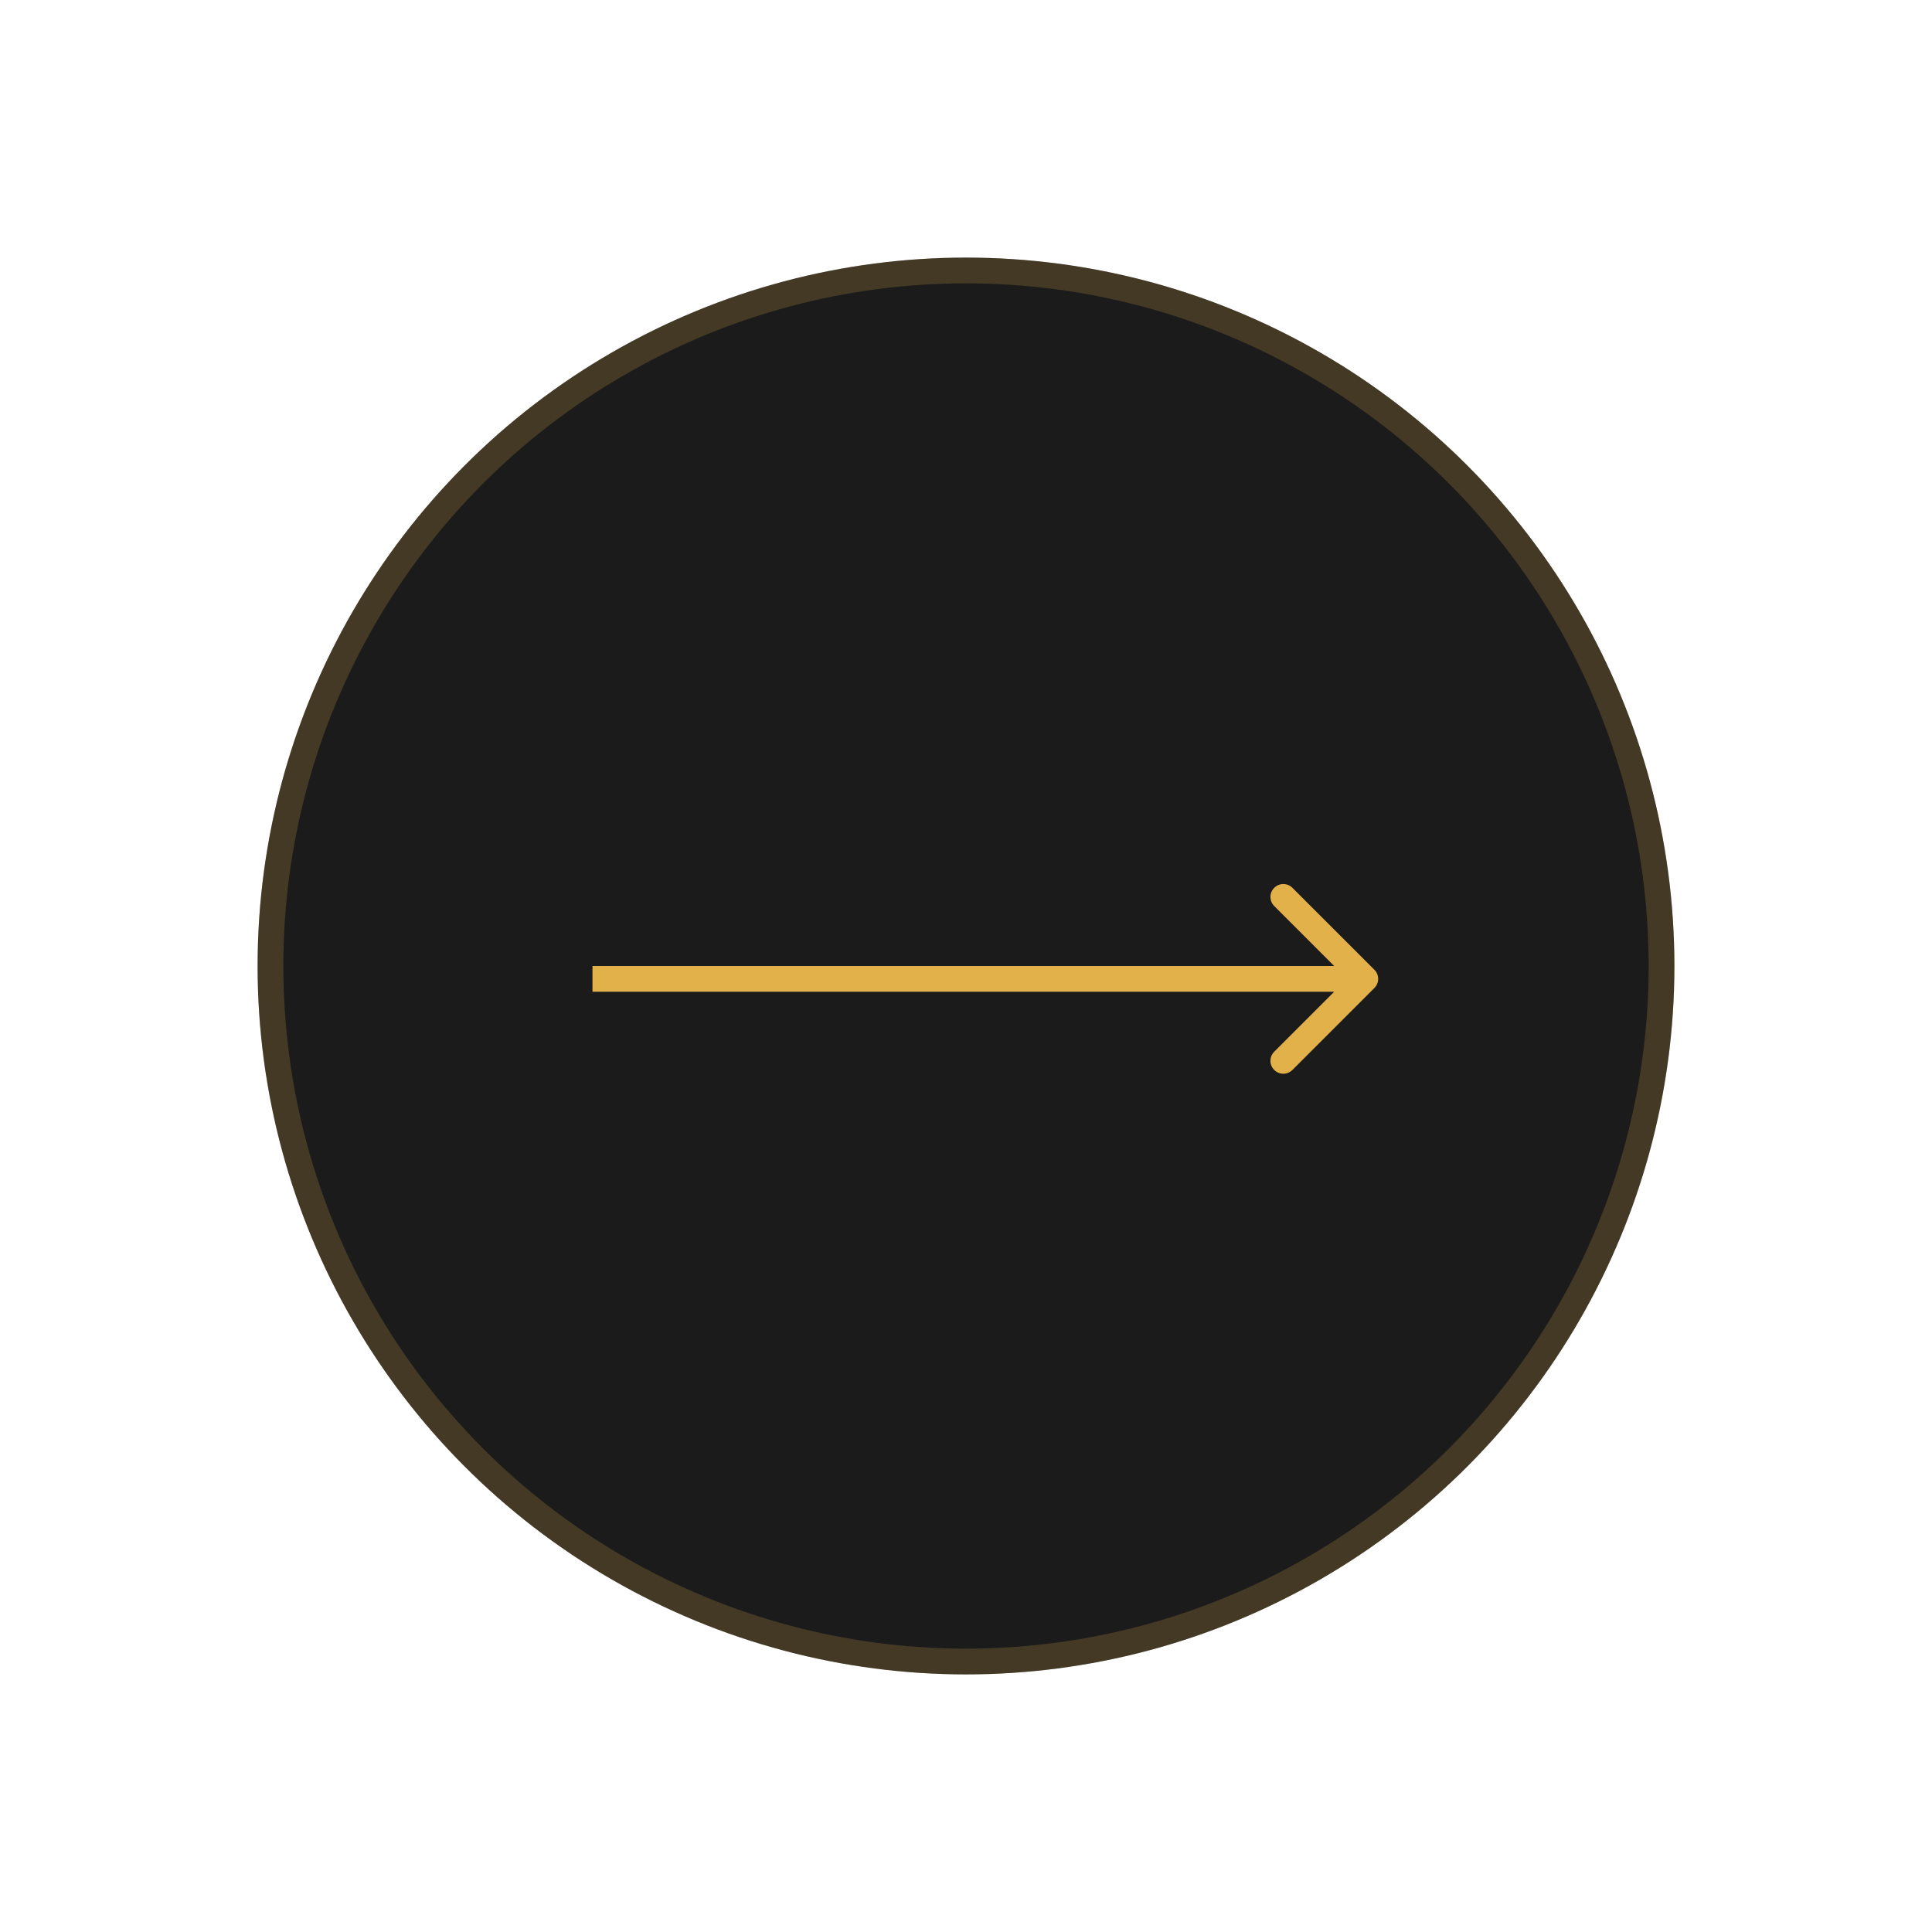 <?xml version="1.0" encoding="UTF-8"?> <svg xmlns="http://www.w3.org/2000/svg" width="75" height="75" viewBox="0 0 75 75" fill="none"> <g filter="url(#filter0_d_76_403)"> <circle cx="37.5" cy="37.5" r="27.5" fill="#1B1B1B"></circle> <circle cx="37.5" cy="37.5" r="27" stroke="#E2B149" stroke-opacity="0.2"></circle> </g> <path d="M53.354 38.354C53.549 38.158 53.549 37.842 53.354 37.646L50.172 34.465C49.976 34.269 49.66 34.269 49.465 34.465C49.269 34.66 49.269 34.976 49.465 35.172L52.293 38L49.465 40.828C49.269 41.024 49.269 41.34 49.465 41.535C49.66 41.731 49.976 41.731 50.172 41.535L53.354 38.354ZM23 38.5H53V37.5H23V38.5Z" fill="#E2B149"></path> <defs> <filter id="filter0_d_76_403" x="0" y="0" width="75" height="75" filterUnits="userSpaceOnUse" color-interpolation-filters="sRGB"> <feFlood flood-opacity="0" result="BackgroundImageFix"></feFlood> <feColorMatrix in="SourceAlpha" type="matrix" values="0 0 0 0 0 0 0 0 0 0 0 0 0 0 0 0 0 0 127 0" result="hardAlpha"></feColorMatrix> <feOffset></feOffset> <feGaussianBlur stdDeviation="5"></feGaussianBlur> <feComposite in2="hardAlpha" operator="out"></feComposite> <feColorMatrix type="matrix" values="0 0 0 0 0.887 0 0 0 0 0.692 0 0 0 0 0.285 0 0 0 0.3 0"></feColorMatrix> <feBlend mode="normal" in2="BackgroundImageFix" result="effect1_dropShadow_76_403"></feBlend> <feBlend mode="normal" in="SourceGraphic" in2="effect1_dropShadow_76_403" result="shape"></feBlend> </filter> </defs> </svg> 